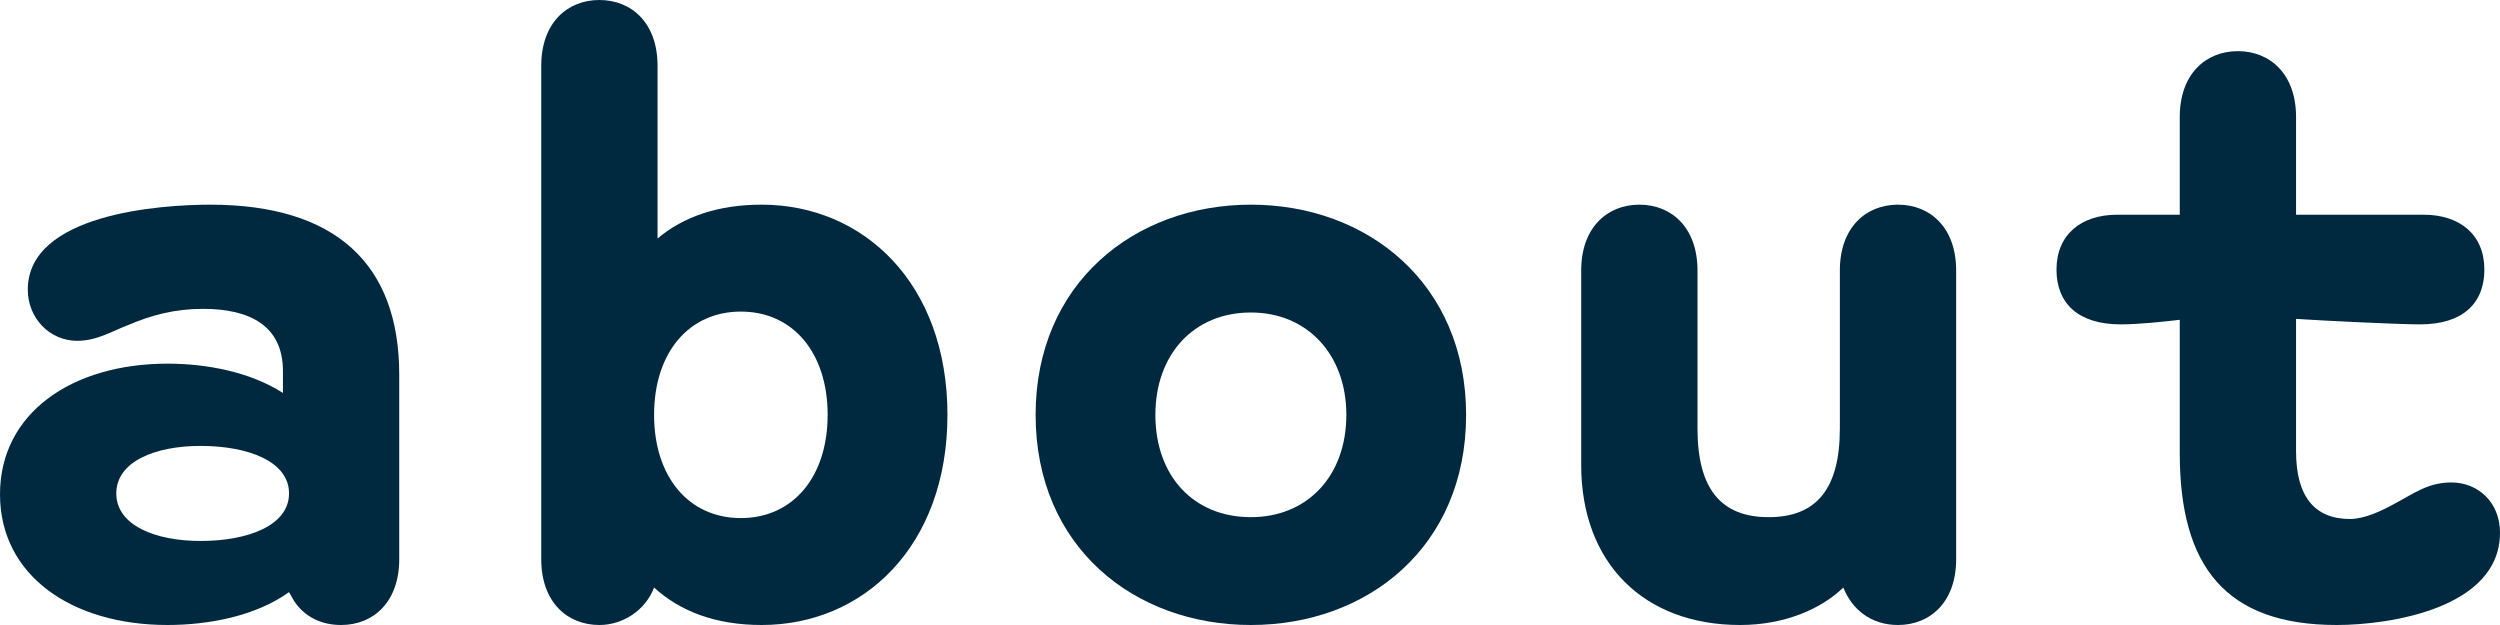 <svg width="52" height="13" viewBox="0 0 52 13" fill="none" xmlns="http://www.w3.org/2000/svg">
<path d="M3.484 13C1.498 13 0 11.974 0 10.282C0 8.591 1.498 7.564 3.484 7.564C4.297 7.564 5.199 7.735 5.885 8.173V7.716C5.885 6.766 5.181 6.424 4.224 6.424C3.629 6.424 3.141 6.557 2.654 6.766C2.347 6.88 2.022 7.089 1.607 7.089C1.029 7.089 0.578 6.614 0.578 6.025C0.578 4.447 3.34 4.257 4.369 4.257C6.986 4.257 8.304 5.493 8.304 7.792V11.632C8.304 12.525 7.763 13 7.095 13C6.68 13 6.337 12.829 6.12 12.506L6.012 12.316C5.326 12.81 4.351 13 3.484 13ZM4.17 11.252C5.163 11.252 6.012 10.928 6.012 10.263C6.012 9.598 5.163 9.275 4.17 9.275C3.231 9.275 2.419 9.598 2.419 10.263C2.419 10.928 3.231 11.252 4.17 11.252Z" fill="#002940"/>
<path d="M15.843 13C14.886 13 14.146 12.715 13.605 12.221C13.424 12.696 12.955 13 12.467 13C11.8 13 11.258 12.525 11.258 11.632V1.368C11.258 0.475 11.8 0 12.467 0C13.135 0 13.677 0.475 13.677 1.368V4.961C14.219 4.504 14.941 4.257 15.843 4.257C17.956 4.257 19.707 5.892 19.707 8.629C19.707 11.366 17.956 13 15.843 13ZM15.41 10.776C16.493 10.776 17.215 9.921 17.215 8.629C17.215 7.336 16.493 6.481 15.41 6.481C14.327 6.481 13.605 7.336 13.605 8.629C13.605 9.921 14.327 10.776 15.41 10.776Z" fill="#002940"/>
<path d="M26.018 13C23.599 13 21.541 11.384 21.541 8.629C21.541 5.892 23.599 4.257 26.018 4.257C28.437 4.257 30.495 5.892 30.495 8.629C30.495 11.384 28.437 13 26.018 13ZM26.018 10.757C27.192 10.757 28.004 9.902 28.004 8.629C28.004 7.374 27.192 6.5 26.018 6.5C24.827 6.5 24.032 7.374 24.032 8.629C24.032 9.902 24.827 10.757 26.018 10.757Z" fill="#002940"/>
<path d="M34.099 4.257C34.767 4.257 35.308 4.732 35.308 5.626V8.914C35.308 10.168 35.796 10.757 36.788 10.757C37.781 10.757 38.269 10.168 38.269 8.914V5.626C38.269 4.732 38.81 4.257 39.478 4.257C40.146 4.257 40.688 4.732 40.688 5.626V11.632C40.688 12.525 40.146 13 39.478 13C38.919 13 38.522 12.677 38.341 12.221C37.89 12.658 37.132 13 36.193 13C34.189 13 32.889 11.708 32.889 9.674V5.626C32.889 4.732 33.431 4.257 34.099 4.257Z" fill="#002940"/>
<path d="M47.758 4.466H50.411C51.17 4.466 51.675 4.885 51.675 5.607C51.675 6.31 51.224 6.747 50.339 6.747C49.888 6.747 48.335 6.671 47.758 6.633V9.389C47.758 10.339 48.155 10.795 48.877 10.795C49.184 10.795 49.545 10.624 49.816 10.472C50.213 10.263 50.502 10.035 50.989 10.035C51.549 10.035 52 10.453 52 11.08C52 12.658 49.689 13 48.606 13C46.295 13 45.339 11.784 45.339 9.427V6.652C45.014 6.69 44.49 6.747 44.111 6.747C43.226 6.747 42.775 6.31 42.775 5.607C42.775 4.885 43.281 4.466 44.039 4.466H45.339V2.433C45.339 1.539 45.88 1.064 46.548 1.064C47.216 1.064 47.758 1.539 47.758 2.433V4.466Z" fill="#002940"/>
</svg>
